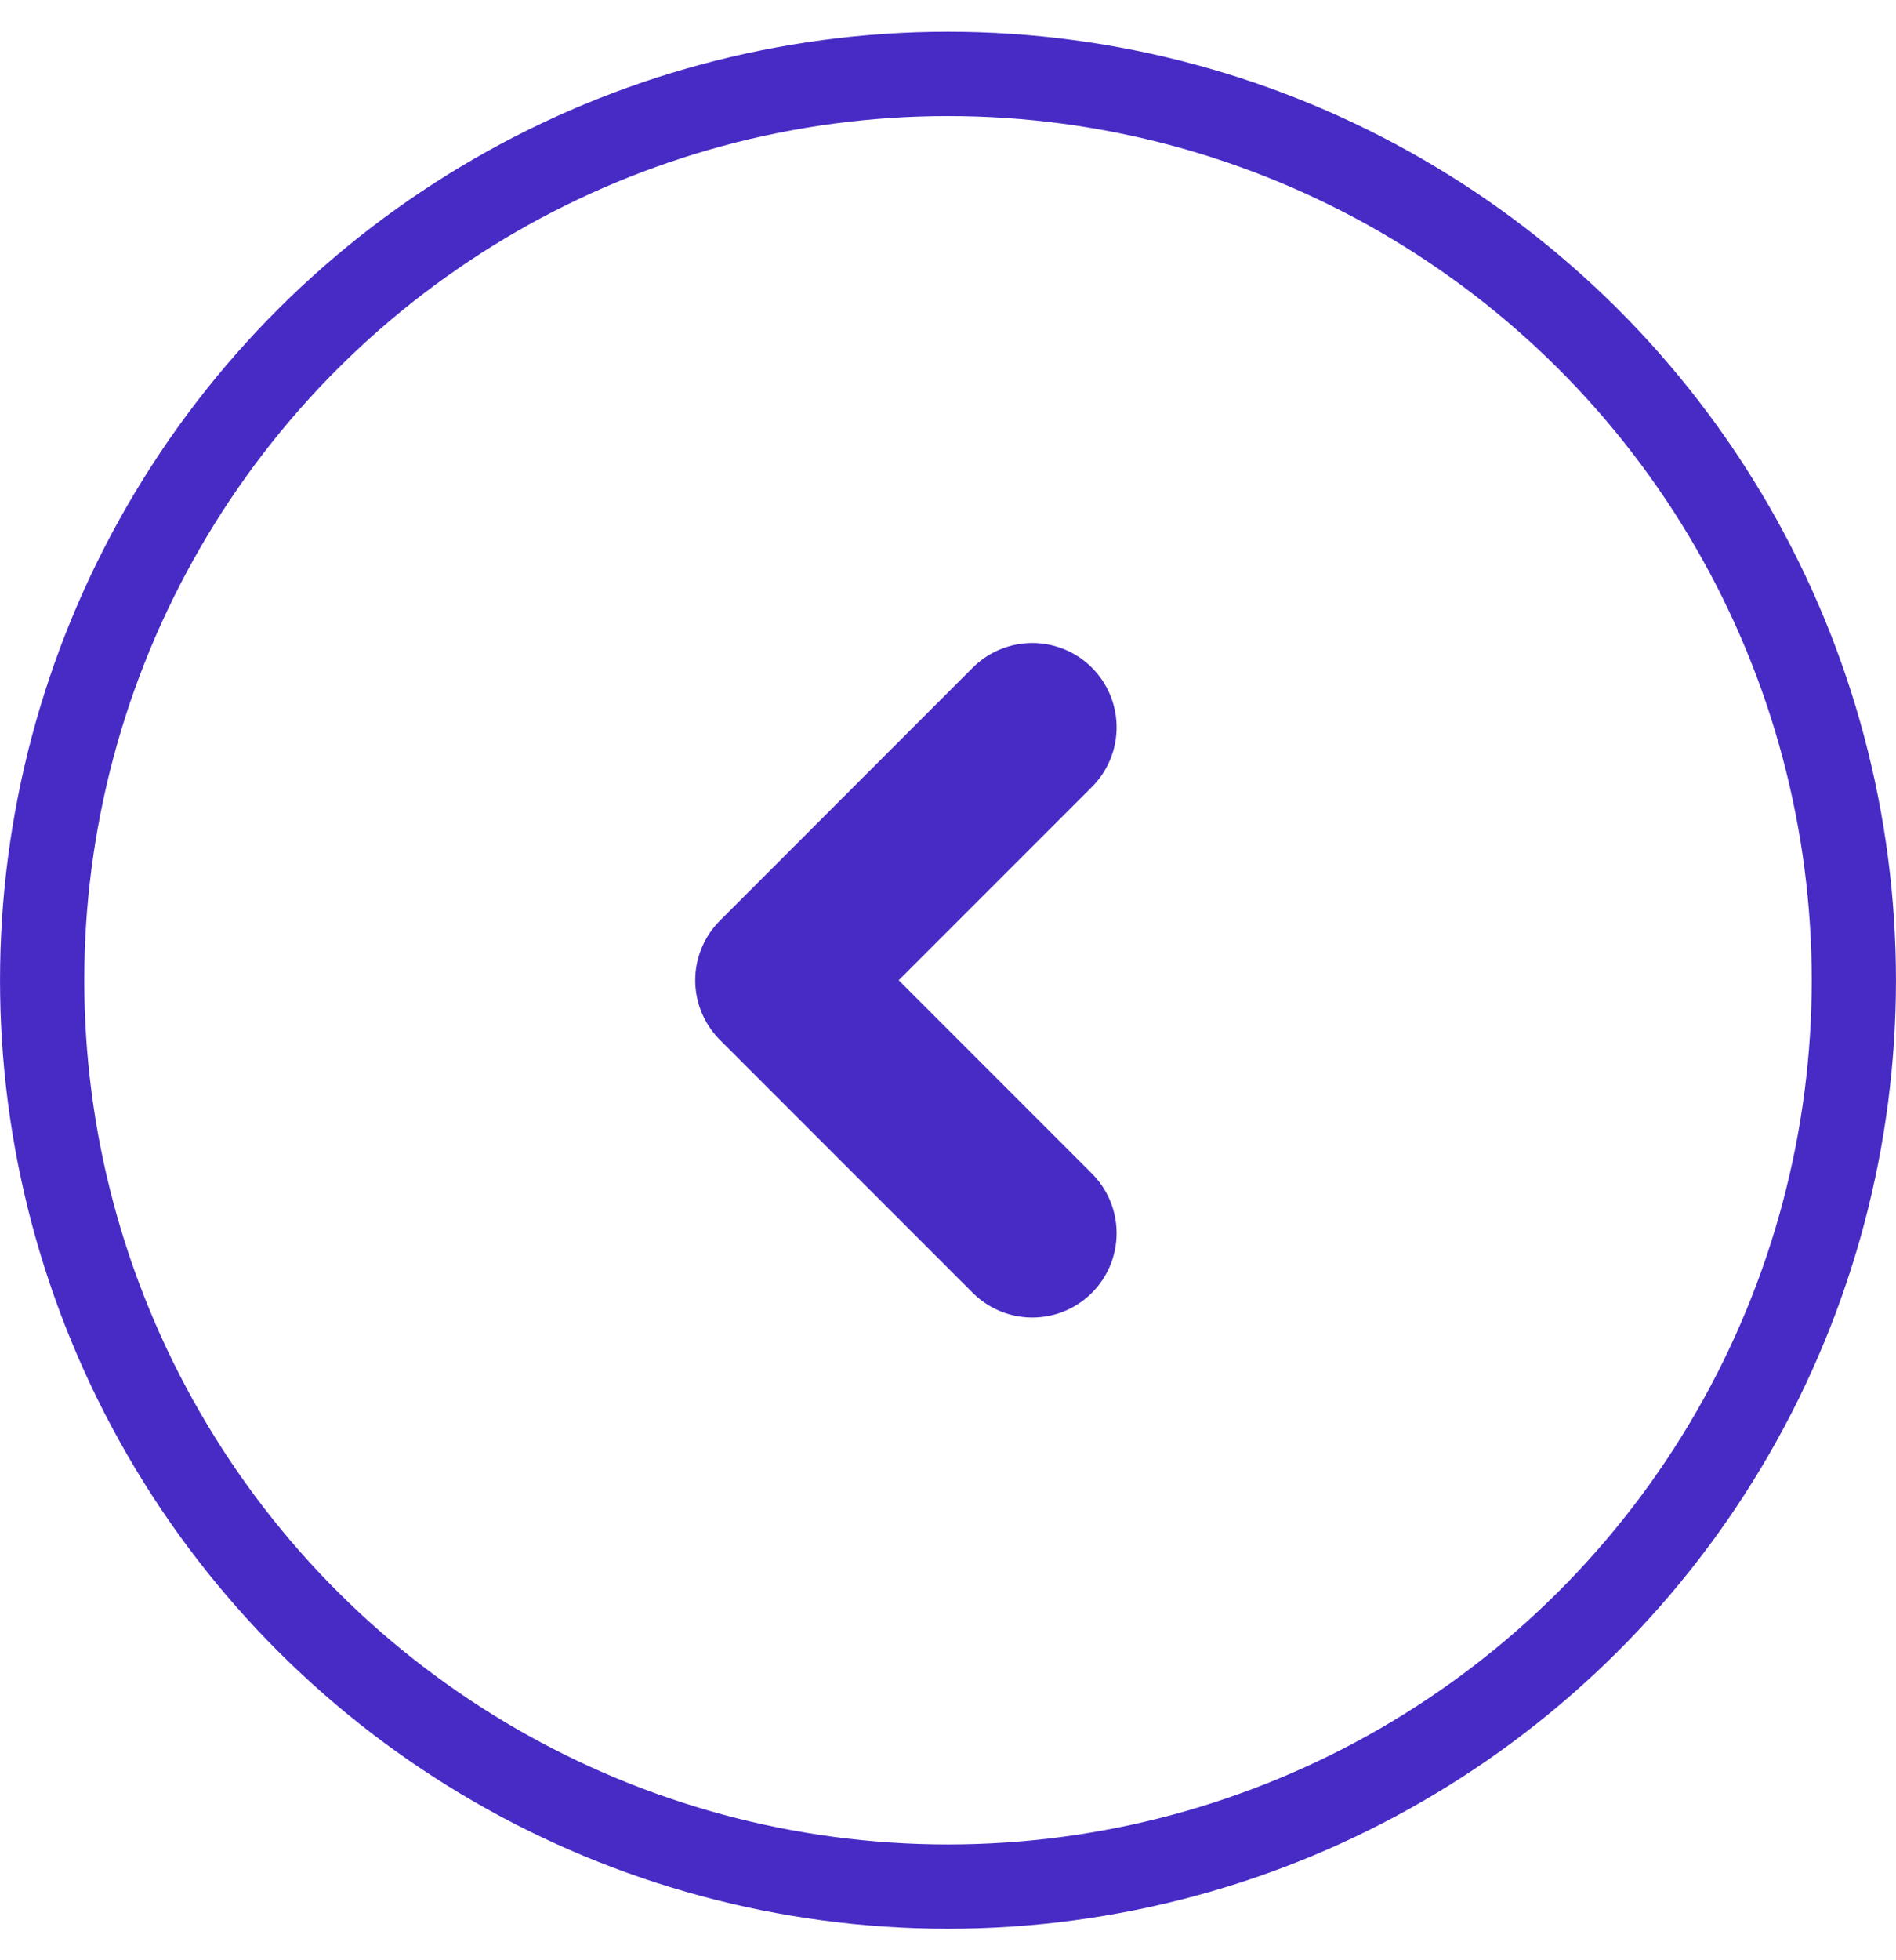 <svg width="30" height="31" viewBox="0 0 30 31" fill="none" xmlns="http://www.w3.org/2000/svg">
<circle cx="15" cy="15.502" r="14.333" transform="rotate(90 15 15.502)" stroke="#482BC5" stroke-width="1.333"/>
<path d="M16.334 19.502L12.334 15.502L16.334 11.502" stroke="#482BC5" stroke-width="2.667" stroke-miterlimit="10" stroke-linecap="round" stroke-linejoin="round"/>
</svg>
